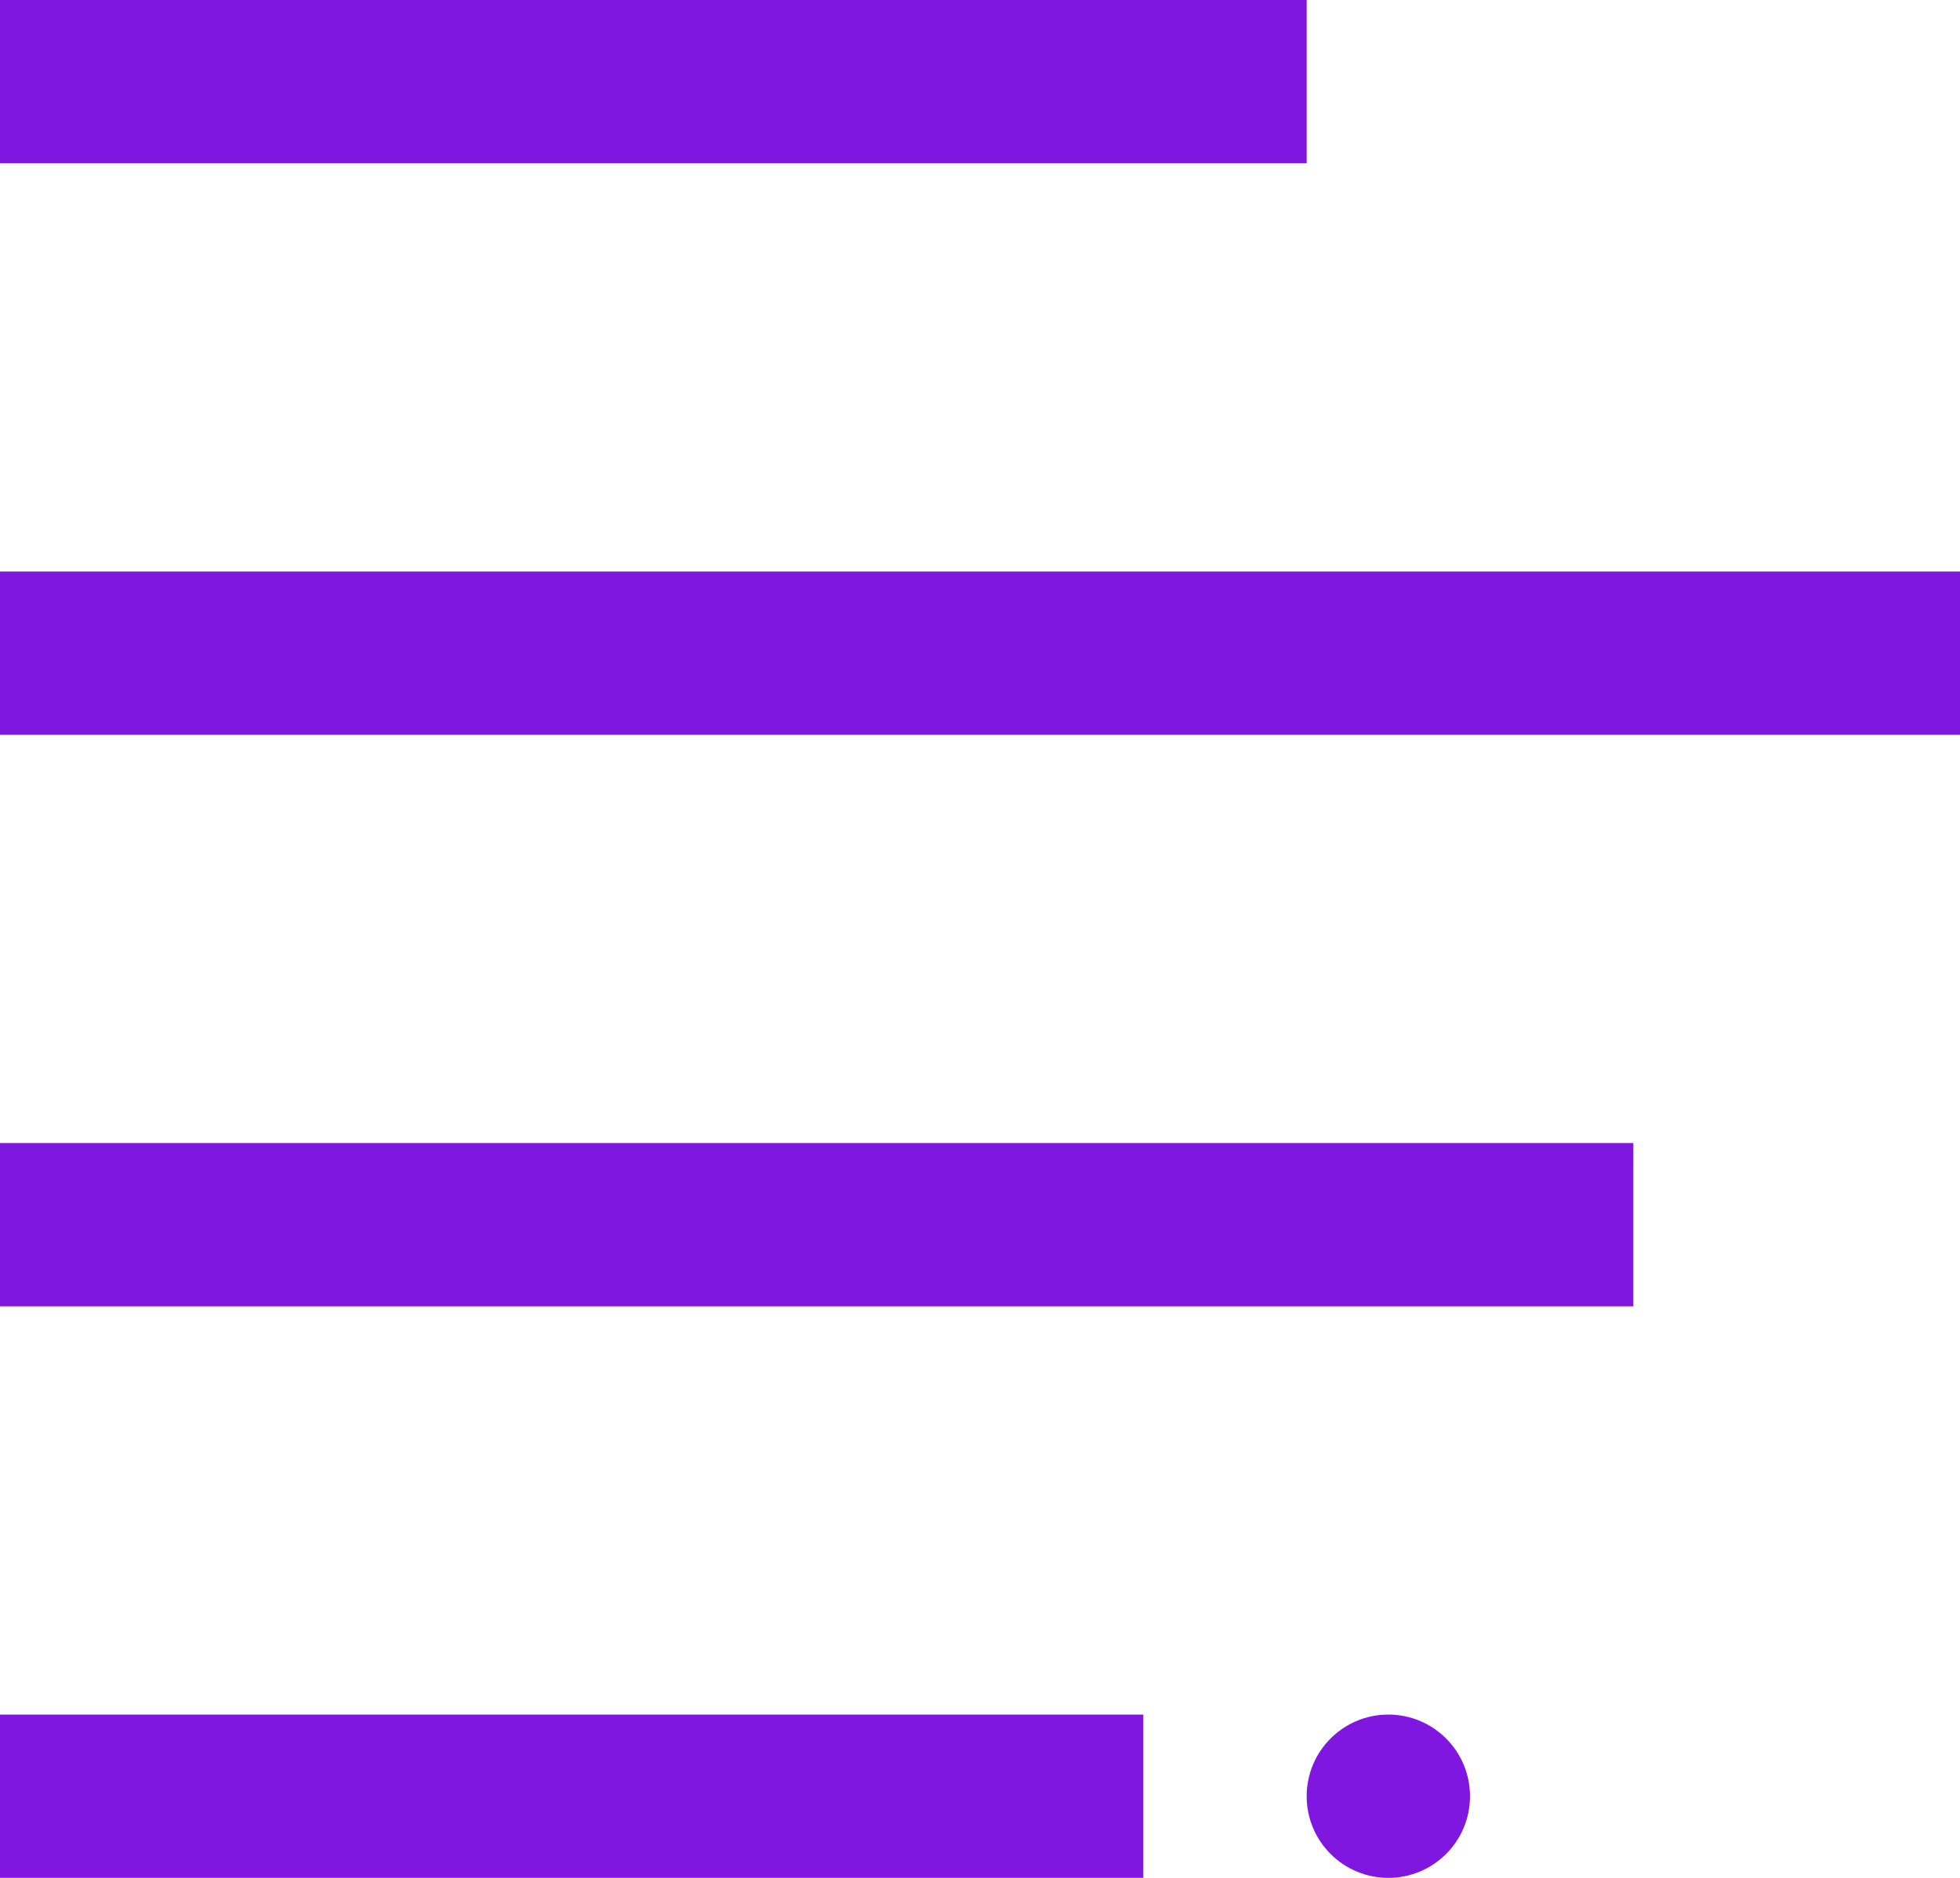 <svg width="48" height="46" viewBox="0 0 48 46" fill="none" xmlns="http://www.w3.org/2000/svg">
<path d="M32 0H0V4H32V0Z" fill="#8017E1"/>
<path d="M48 14H0V18H48V14Z" fill="#8017E1"/>
<path d="M40 28H0V32H40V28Z" fill="#8017E1"/>
<path d="M28 42H0V46H28V42Z" fill="#8017E1"/>
<path d="M34 46C35.105 46 36 45.105 36 44C36 42.895 35.105 42 34 42C32.895 42 32 42.895 32 44C32 45.105 32.895 46 34 46Z" fill="#8017E1"/>
</svg>
